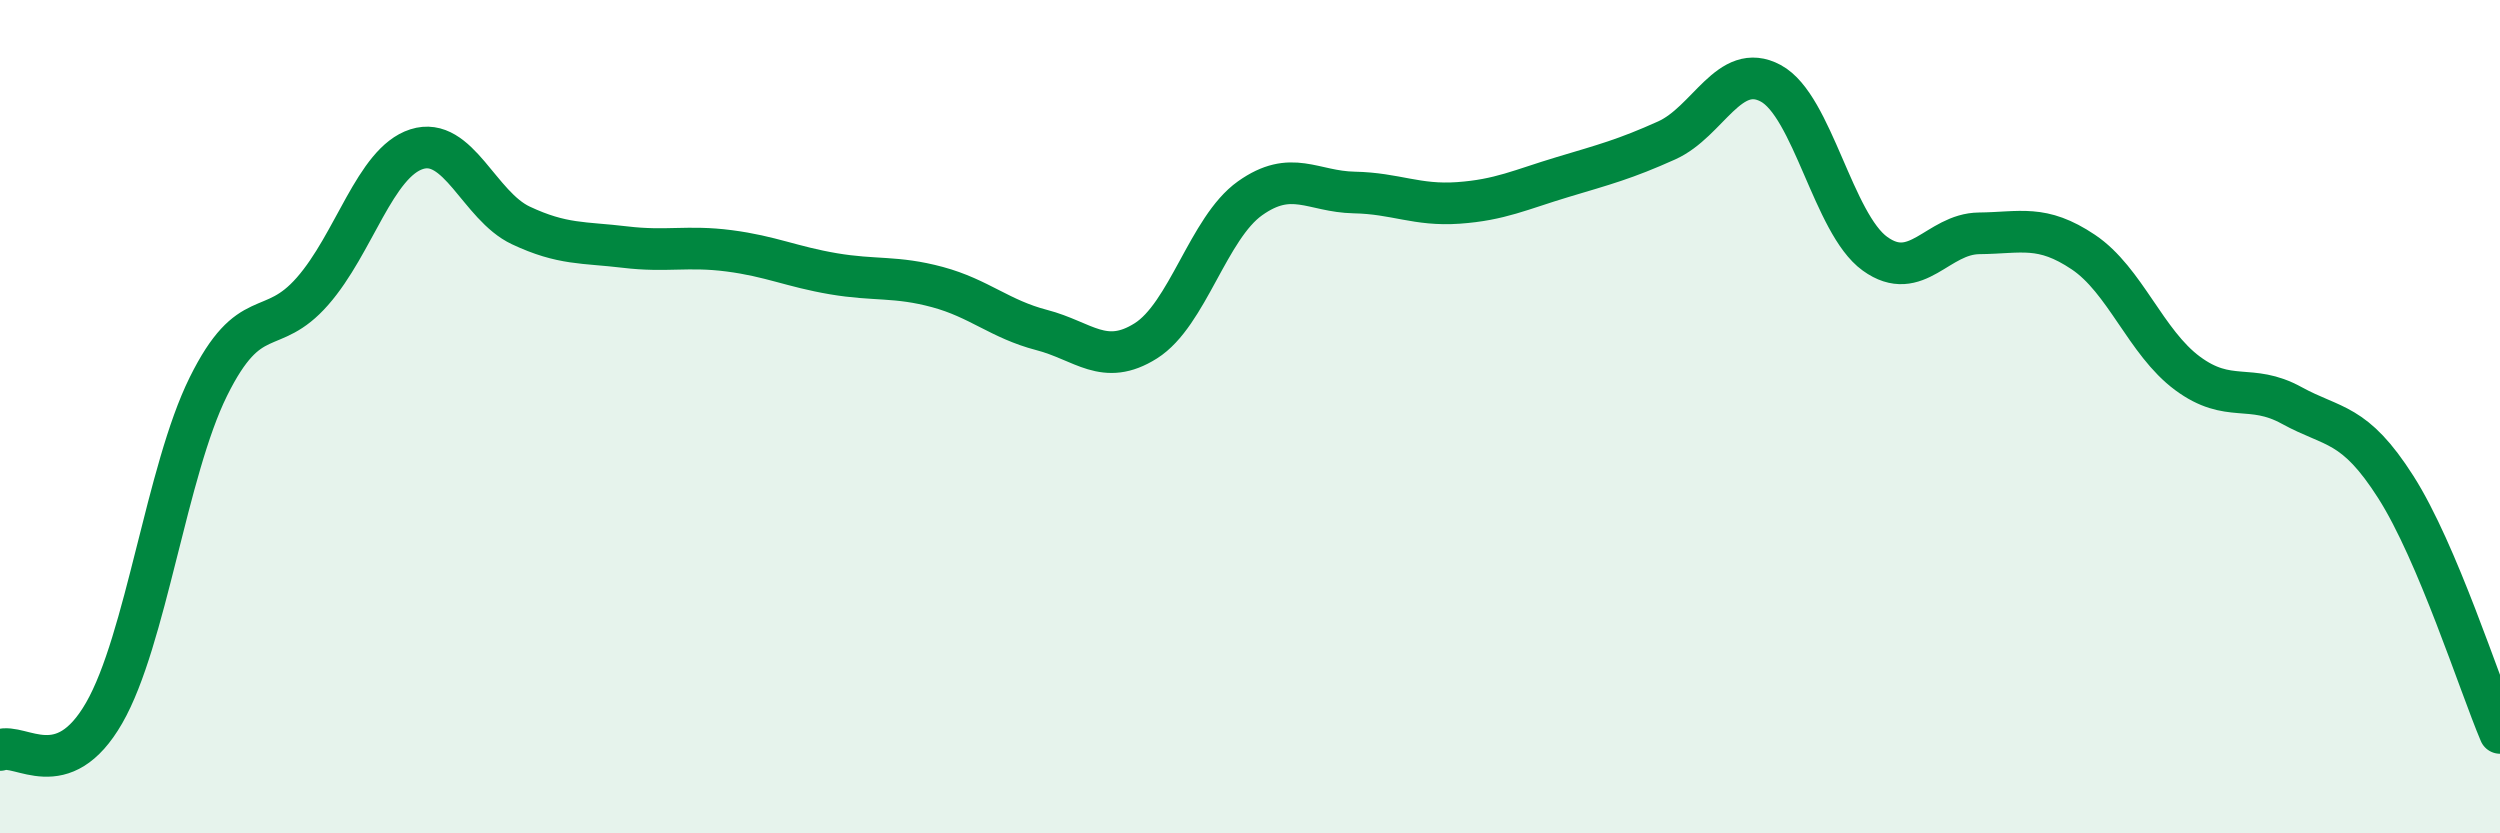 
    <svg width="60" height="20" viewBox="0 0 60 20" xmlns="http://www.w3.org/2000/svg">
      <path
        d="M 0,18 C 0.5,17.82 1.5,18.85 2.5,17.11 C 3.5,15.37 4,11.3 5,9.28 C 6,7.26 6.5,8.13 7.5,6.99 C 8.5,5.85 9,3.9 10,3.58 C 11,3.26 11.5,4.94 12.5,5.41 C 13.5,5.88 14,5.81 15,5.93 C 16,6.05 16.5,5.89 17.5,6.02 C 18.5,6.15 19,6.4 20,6.57 C 21,6.74 21.5,6.62 22.5,6.89 C 23.5,7.16 24,7.66 25,7.92 C 26,8.18 26.5,8.81 27.5,8.18 C 28.5,7.55 29,5.47 30,4.76 C 31,4.05 31.5,4.6 32.5,4.62 C 33.5,4.64 34,4.94 35,4.87 C 36,4.8 36.5,4.55 37.5,4.25 C 38.5,3.95 39,3.82 40,3.37 C 41,2.92 41.5,1.46 42.5,2 C 43.5,2.54 44,5.37 45,6.09 C 46,6.81 46.5,5.61 47.5,5.6 C 48.5,5.59 49,5.38 50,6.05 C 51,6.72 51.5,8.22 52.5,8.96 C 53.5,9.7 54,9.18 55,9.73 C 56,10.28 56.5,10.12 57.5,11.69 C 58.5,13.26 59.5,16.41 60,17.59L60 20L0 20Z"
        fill="#008740"
        opacity="0.1"
        stroke-linecap="round"
        stroke-linejoin="round"
      />
      <path
        d="M 0,18 C 0.5,17.82 1.5,18.85 2.5,17.11 C 3.5,15.37 4,11.3 5,9.28 C 6,7.26 6.5,8.13 7.5,6.99 C 8.5,5.85 9,3.9 10,3.58 C 11,3.26 11.5,4.94 12.5,5.41 C 13.5,5.88 14,5.81 15,5.93 C 16,6.05 16.5,5.89 17.5,6.02 C 18.5,6.15 19,6.4 20,6.57 C 21,6.74 21.5,6.62 22.5,6.89 C 23.5,7.16 24,7.66 25,7.92 C 26,8.18 26.5,8.81 27.5,8.18 C 28.5,7.55 29,5.47 30,4.76 C 31,4.05 31.5,4.6 32.5,4.62 C 33.5,4.64 34,4.94 35,4.87 C 36,4.8 36.5,4.55 37.5,4.25 C 38.5,3.95 39,3.82 40,3.37 C 41,2.92 41.5,1.46 42.5,2 C 43.5,2.54 44,5.37 45,6.09 C 46,6.81 46.5,5.61 47.5,5.6 C 48.5,5.59 49,5.38 50,6.05 C 51,6.72 51.5,8.22 52.5,8.96 C 53.5,9.7 54,9.18 55,9.73 C 56,10.28 56.5,10.12 57.5,11.69 C 58.5,13.26 59.5,16.41 60,17.59"
        stroke="#008740"
        stroke-width="1"
        fill="none"
        stroke-linecap="round"
        stroke-linejoin="round"
      />
    </svg>
  